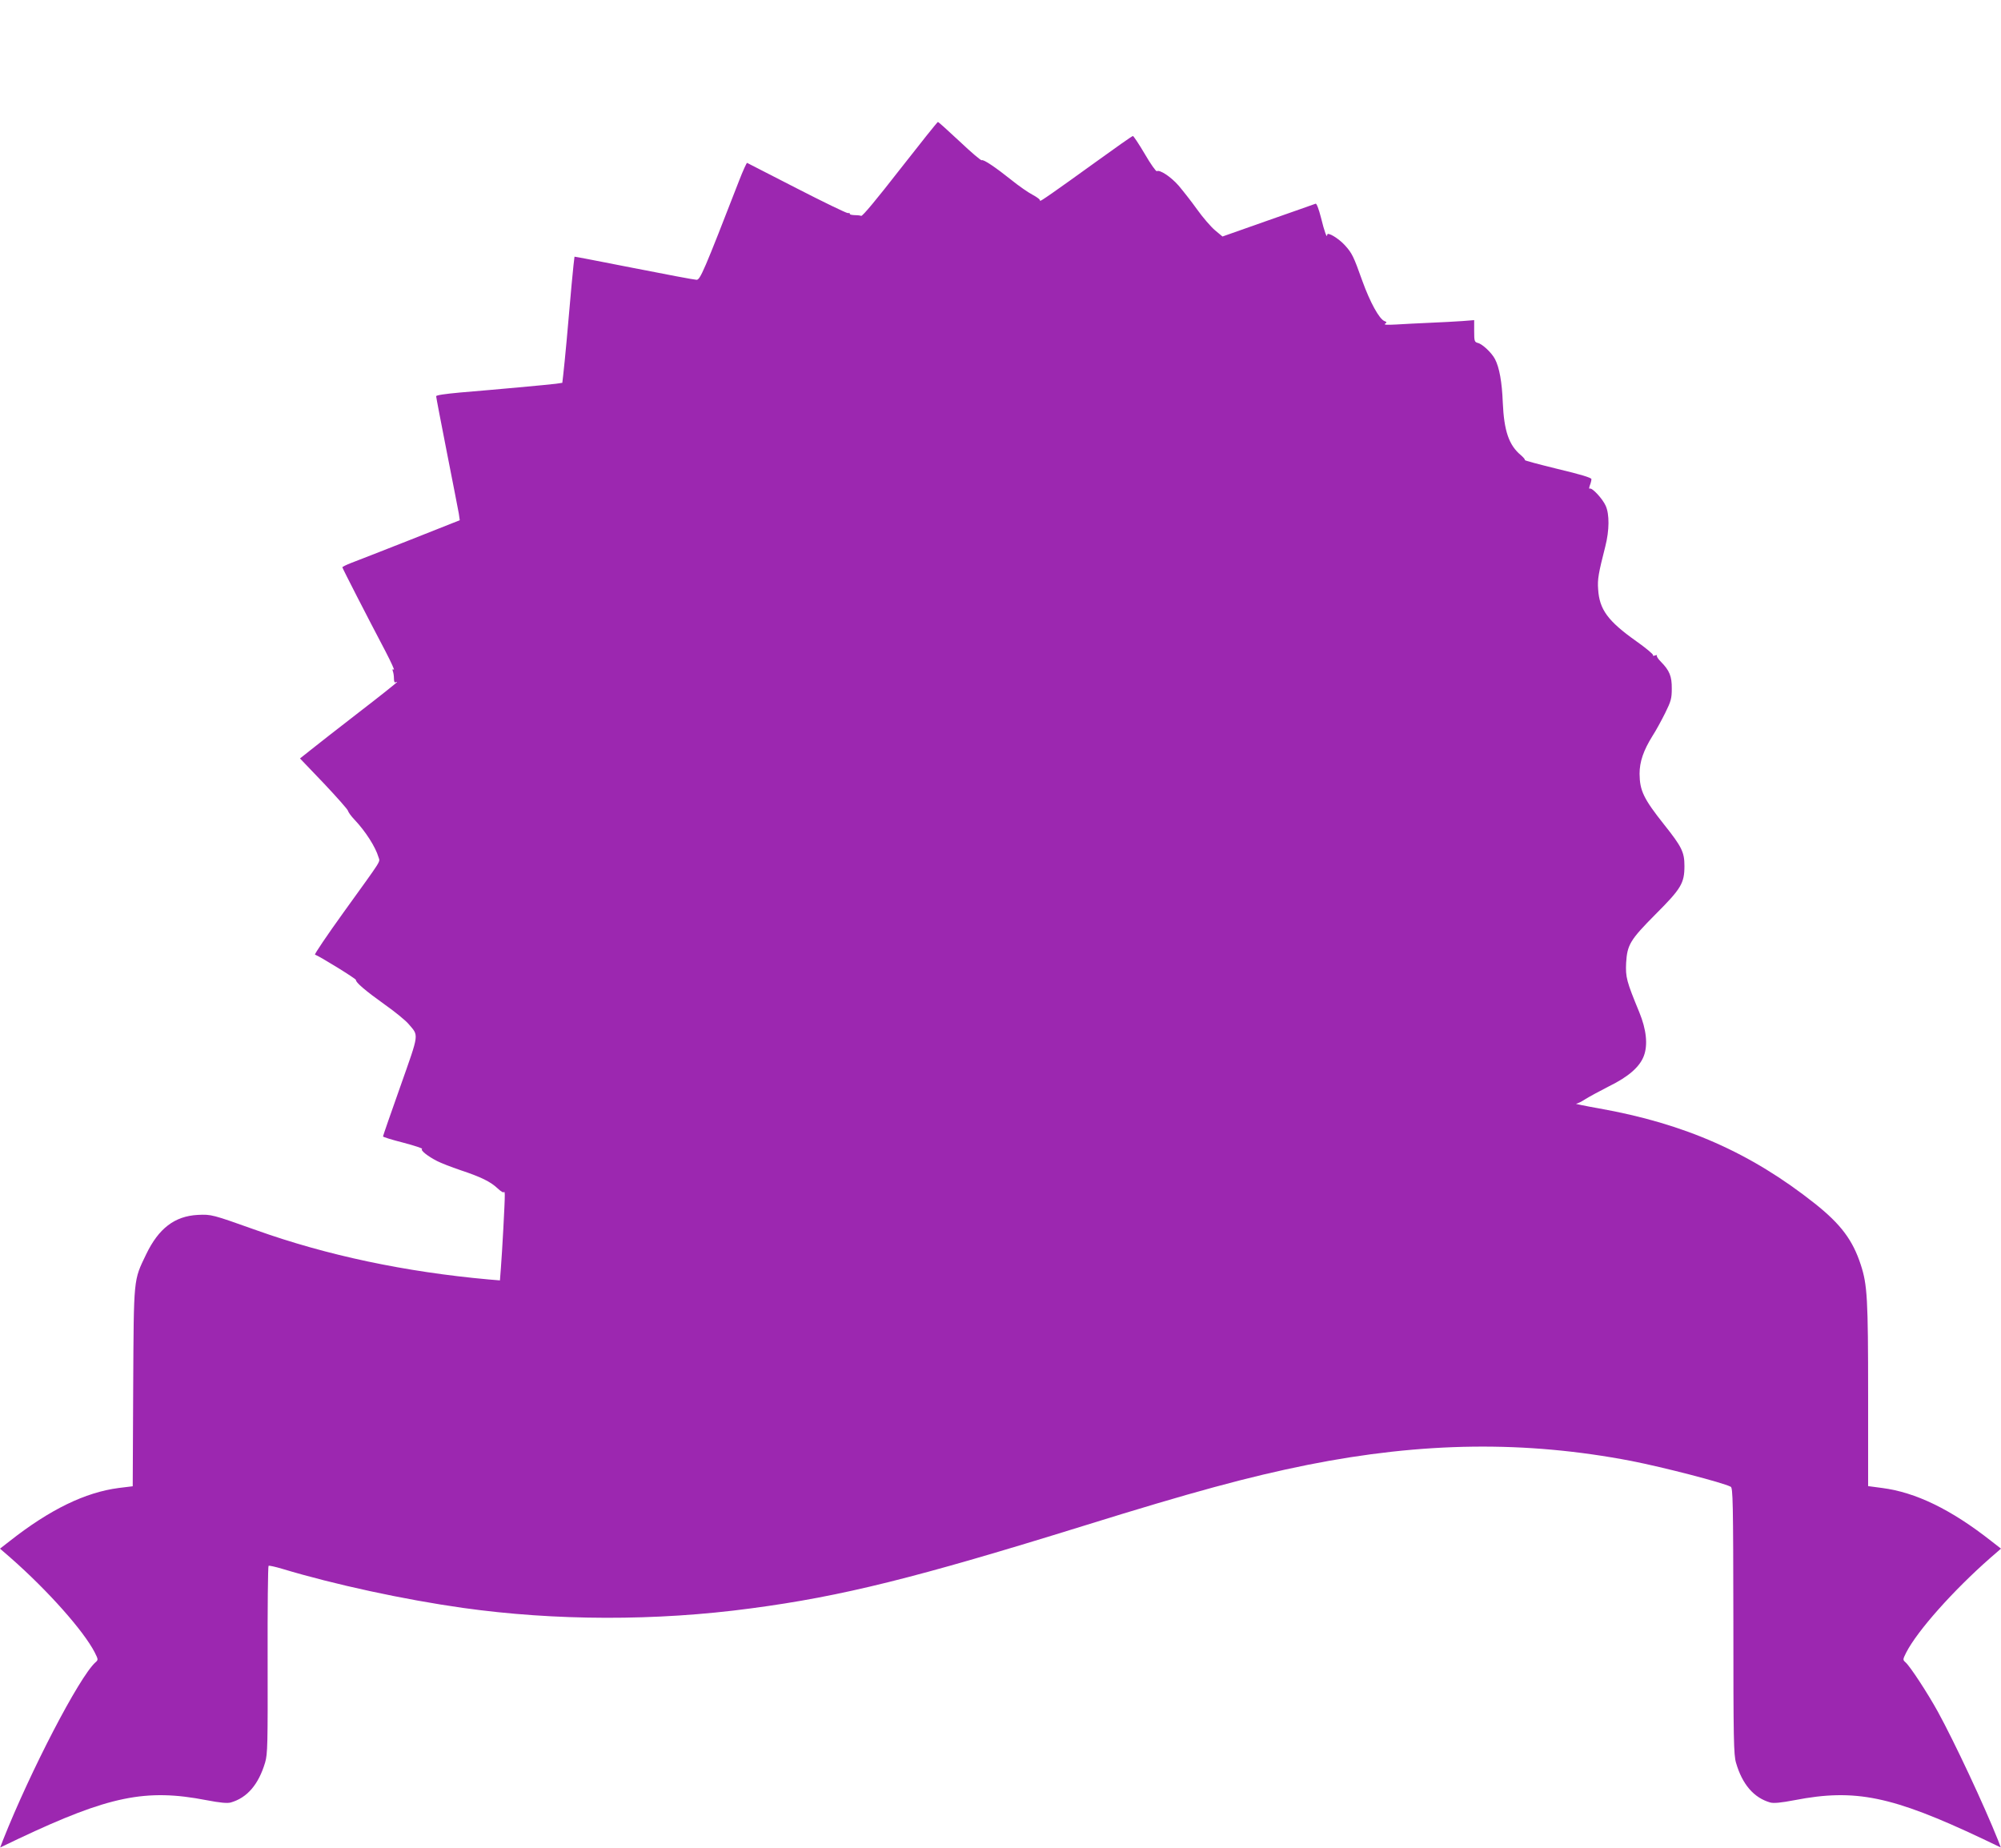 <?xml version="1.0" standalone="no"?>
<!DOCTYPE svg PUBLIC "-//W3C//DTD SVG 20010904//EN"
 "http://www.w3.org/TR/2001/REC-SVG-20010904/DTD/svg10.dtd">
<svg version="1.0" xmlns="http://www.w3.org/2000/svg"
 width="1280pt" height="1182pt" viewBox="0 0 1280 1182"
 preserveAspectRatio="xMidYMid meet">
<g transform="translate(0,1182) scale(0.1,-0.1)"
fill="#9c27b0" stroke="none">
<path d="M5758 10738 c-151 -194 -240 -301 -249 -299 -8 3 -28 5 -46 5 -17 1
-29 4 -27 8 3 4 -4 6 -13 5 -10 0 -157 71 -328 159 -170 87 -313 160 -316 162
-3 1 -27 -51 -52 -116 -224 -577 -248 -632 -271 -632 -13 0 -193 34 -401 75
-208 41 -379 74 -380 73 -1 -2 -10 -84 -19 -183 -9 -99 -23 -256 -31 -350 -9
-93 -18 -193 -22 -222 l-6 -52 -41 -6 c-46 -6 -384 -37 -613 -56 -98 -9 -153
-17 -153 -24 0 -6 31 -168 69 -361 38 -192 72 -368 76 -390 l6 -42 -318 -126
c-175 -69 -344 -135 -376 -147 -31 -12 -57 -25 -57 -28 0 -6 158 -314 277
-540 35 -68 59 -120 52 -115 -9 5 -10 2 -6 -10 4 -10 7 -31 7 -47 0 -18 4 -28
10 -24 6 3 10 4 10 2 0 -3 -109 -90 -243 -193 -133 -103 -273 -212 -310 -242
l-68 -54 153 -160 c83 -88 153 -167 154 -175 2 -9 20 -34 42 -57 70 -74 134
-174 153 -239 10 -35 32 1 -225 -356 -105 -146 -186 -266 -181 -268 31 -11
264 -155 262 -162 -4 -14 63 -71 185 -158 64 -45 132 -101 150 -122 68 -80 72
-52 -51 -401 -61 -172 -111 -316 -111 -320 0 -4 59 -22 130 -40 72 -19 126
-37 120 -40 -13 -8 36 -47 97 -78 23 -12 90 -38 149 -58 132 -44 191 -73 238
-117 20 -19 37 -29 40 -23 2 6 5 -2 5 -19 1 -40 -17 -369 -25 -468 l-6 -78
-72 6 c-533 48 -1035 154 -1486 315 -284 101 -287 102 -375 98 -148 -8 -250
-86 -330 -252 -82 -171 -79 -141 -83 -852 l-3 -632 -90 -11 c-214 -28 -439
-137 -696 -339 l-63 -49 68 -59 c239 -210 467 -467 538 -605 23 -46 23 -47 4
-64 -103 -93 -415 -693 -591 -1137 l-18 -47 117 56 c580 274 815 322 1202 247
89 -17 134 -21 156 -15 105 30 178 115 220 256 16 55 17 115 16 657 -1 328 2
599 6 601 4 3 43 -6 87 -19 335 -101 780 -197 1155 -250 591 -83 1236 -85
1845 -3 581 77 1051 194 2130 529 691 215 1053 313 1430 389 738 147 1393 155
2070 25 204 -40 584 -138 636 -165 14 -7 16 -92 17 -858 0 -762 2 -857 17
-908 40 -138 114 -224 219 -254 22 -6 67 -2 156 15 387 75 622 27 1202 -247
l117 -56 -18 47 c-89 223 -279 629 -385 822 -65 118 -176 288 -206 315 -19 17
-19 18 4 64 71 138 299 395 538 605 l68 59 -63 49 c-257 202 -482 311 -697
339 l-90 12 0 581 c0 618 -5 707 -47 835 -51 157 -127 259 -293 391 -411 326
-834 512 -1380 609 -91 16 -157 30 -148 30 9 1 36 14 60 30 24 15 92 52 151
82 124 61 195 123 222 193 27 71 17 169 -29 281 -82 199 -88 223 -84 315 7
116 25 147 189 312 163 163 184 198 184 308 0 89 -17 123 -130 265 -131 165
-156 217 -157 325 0 77 25 149 82 241 23 35 59 102 82 148 37 75 42 93 42 155
1 80 -15 117 -69 172 -18 18 -30 36 -26 40 3 4 -2 4 -12 1 -10 -4 -16 -3 -13
2 3 5 -45 45 -107 89 -182 129 -236 203 -244 332 -5 64 2 102 46 275 26 102
27 206 2 260 -20 45 -88 118 -102 109 -5 -3 -4 7 1 21 6 15 10 32 10 40 0 9
-69 30 -216 65 -118 29 -213 54 -210 57 3 3 -9 17 -25 31 -77 64 -108 155
-116 337 -5 131 -22 225 -50 278 -20 39 -80 96 -109 103 -22 6 -24 11 -24 76
l0 70 -77 -6 c-43 -3 -136 -8 -208 -11 -71 -3 -168 -8 -215 -11 -58 -3 -80 -2
-70 5 12 8 12 11 -4 17 -33 13 -92 120 -141 256 -57 160 -66 178 -112 229 -41
45 -113 88 -113 67 -1 -27 -18 20 -40 110 -14 55 -28 91 -34 89 -6 -2 -143
-51 -304 -107 l-292 -103 -48 40 c-26 22 -78 82 -115 134 -37 52 -91 120 -118
152 -49 56 -120 103 -139 92 -5 -3 -40 46 -77 110 -37 63 -72 115 -76 115 -5
0 -113 -76 -240 -168 -255 -184 -363 -260 -354 -246 3 6 -18 22 -46 37 -29 15
-91 58 -139 97 -99 79 -177 132 -188 125 -5 -3 -68 51 -141 120 -74 69 -136
125 -139 125 -4 0 -112 -136 -242 -302z"/>
</g>
</svg>
